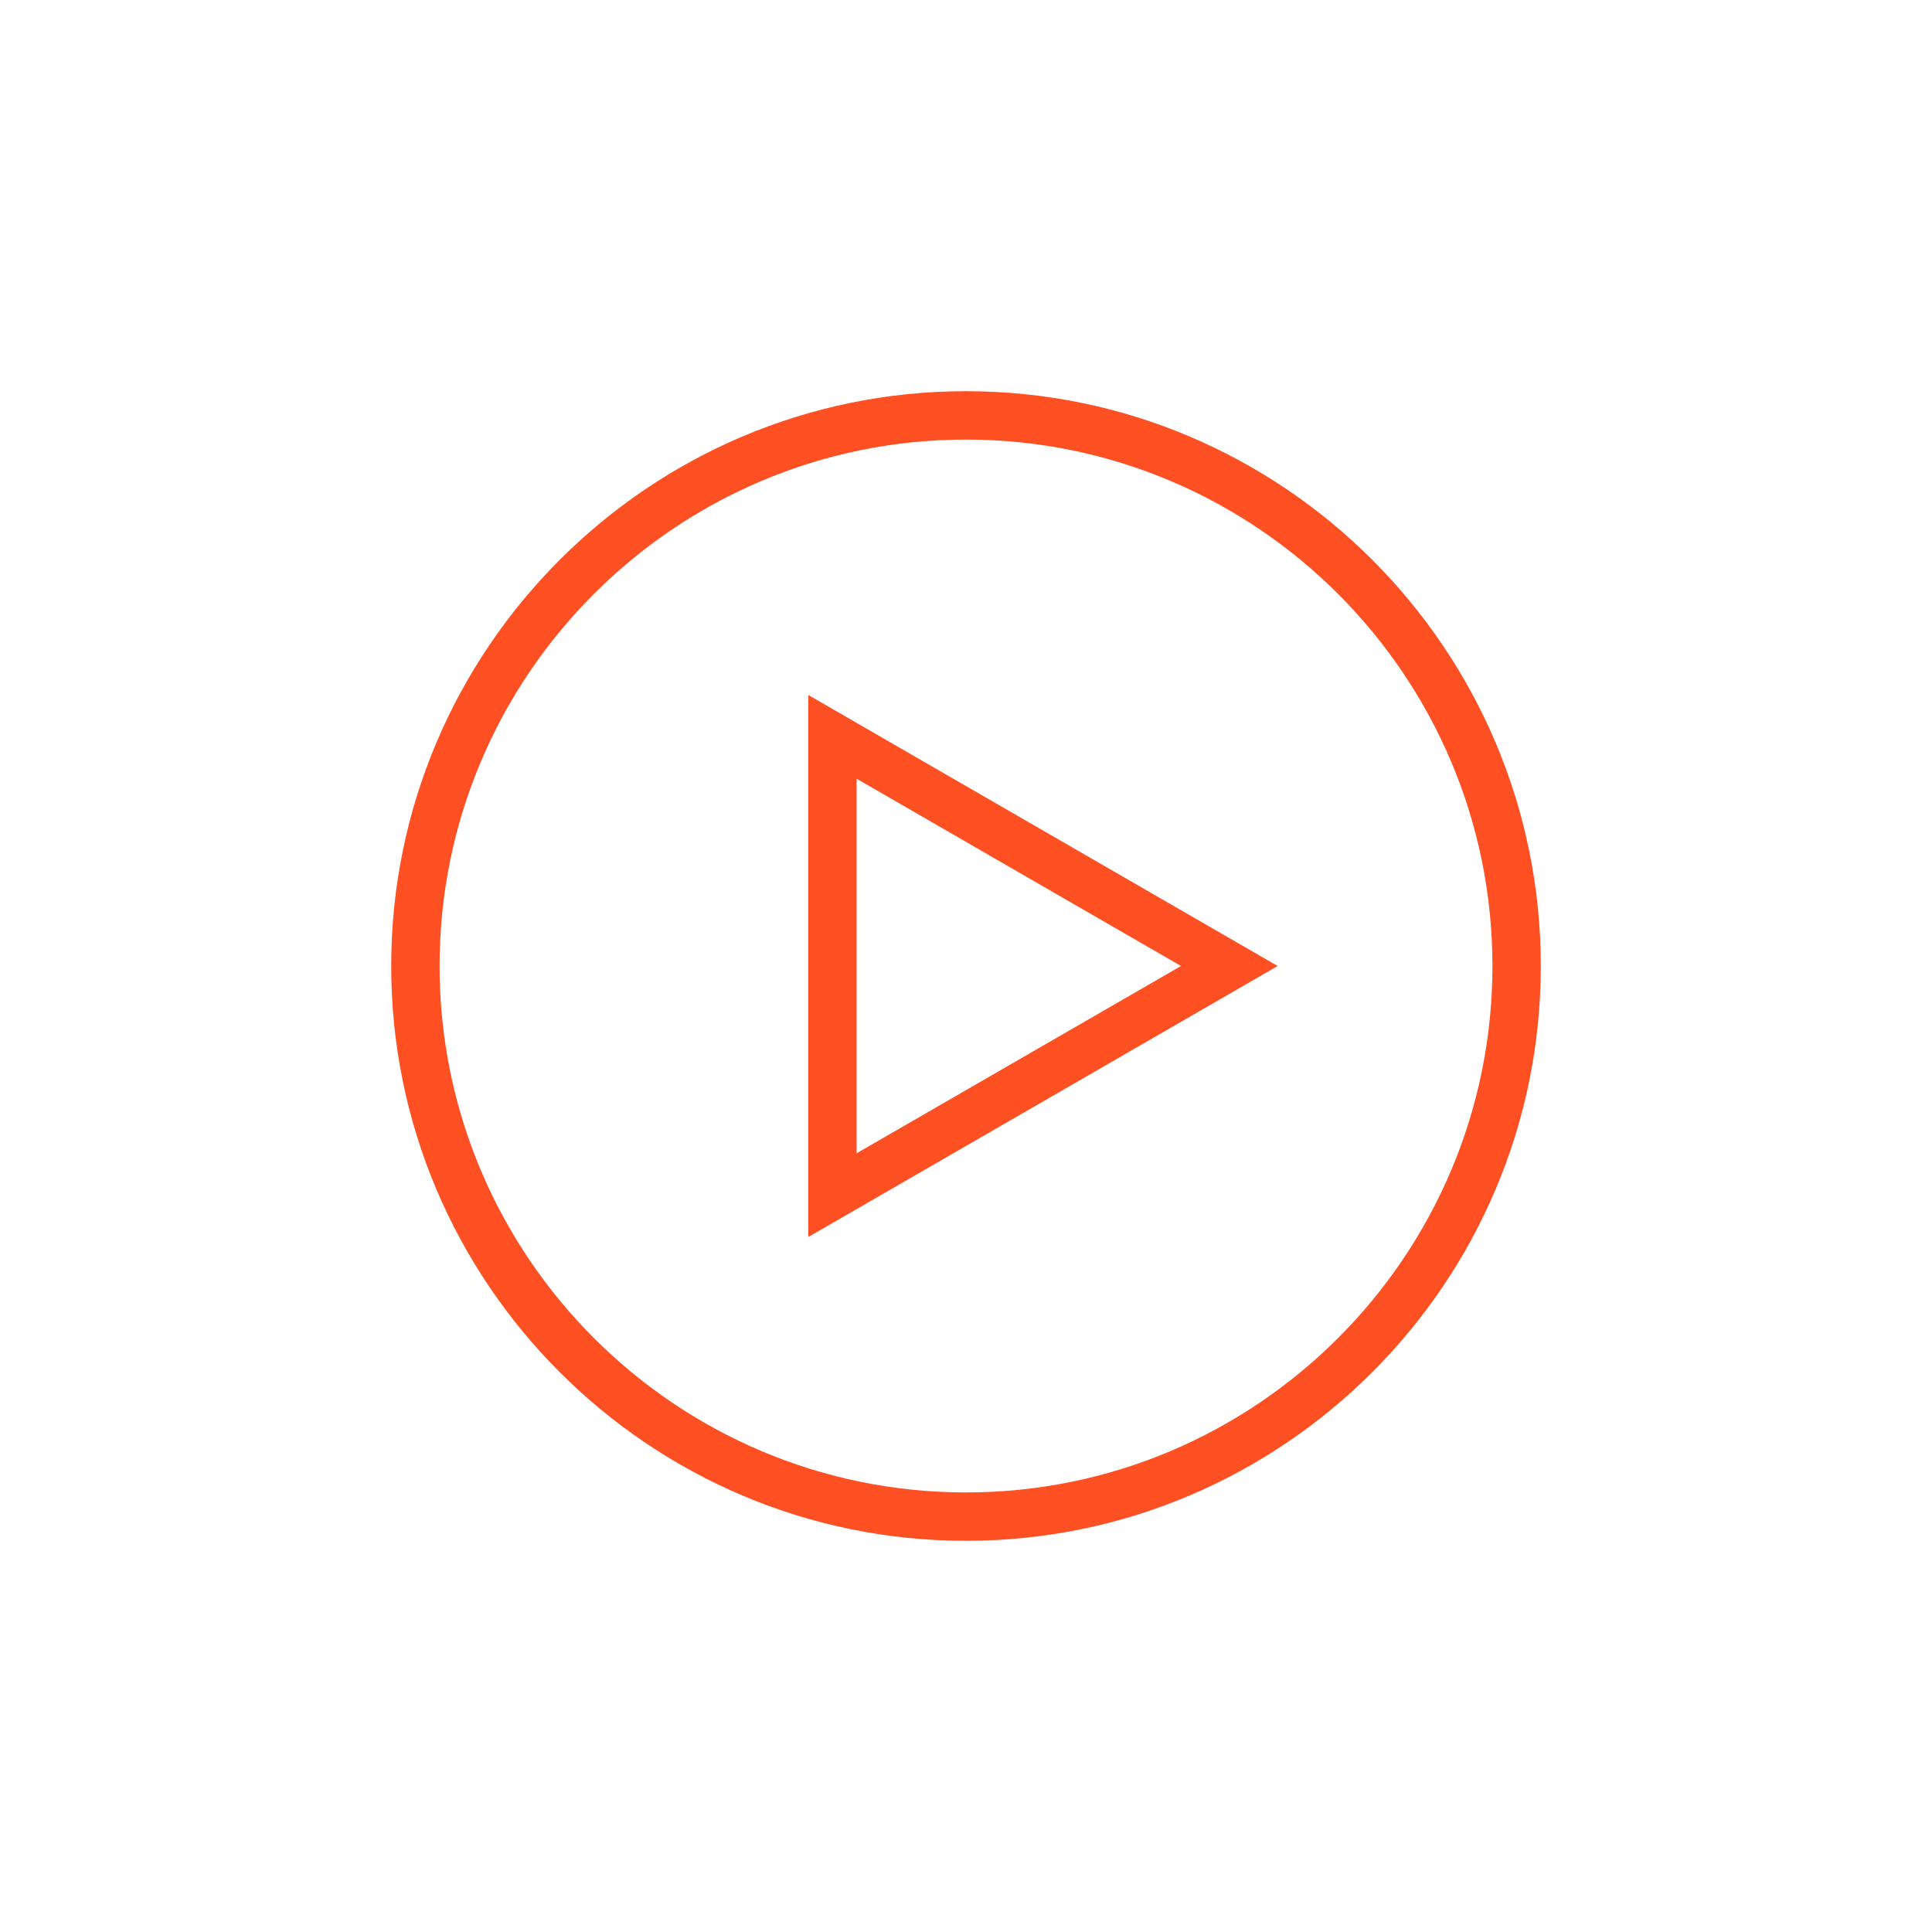 <svg id="Layer_1" data-name="Layer 1" xmlns="http://www.w3.org/2000/svg" viewBox="0 0 500 500"><defs><style>.cls-1{fill:#ff5023;}</style></defs><g id="Group_571" data-name="Group 571"><g id="Ellipse_18" data-name="Ellipse 18"><path class="cls-1" d="M250,398.76C168,398.76,101.24,332,101.24,250S168,101.24,250,101.24,398.76,168,398.76,250,332,398.76,250,398.76Zm0-285c-75.13,0-136.24,61.11-136.24,136.24S174.87,386.24,250,386.24,386.24,325.12,386.24,250,325.12,113.76,250,113.76Z"/></g><g id="Path_680" data-name="Path 680"><path class="cls-1" d="M209.18,320.14V179.86L330.66,250Zm12.51-118.61v96.94L305.64,250Z"/></g></g></svg>